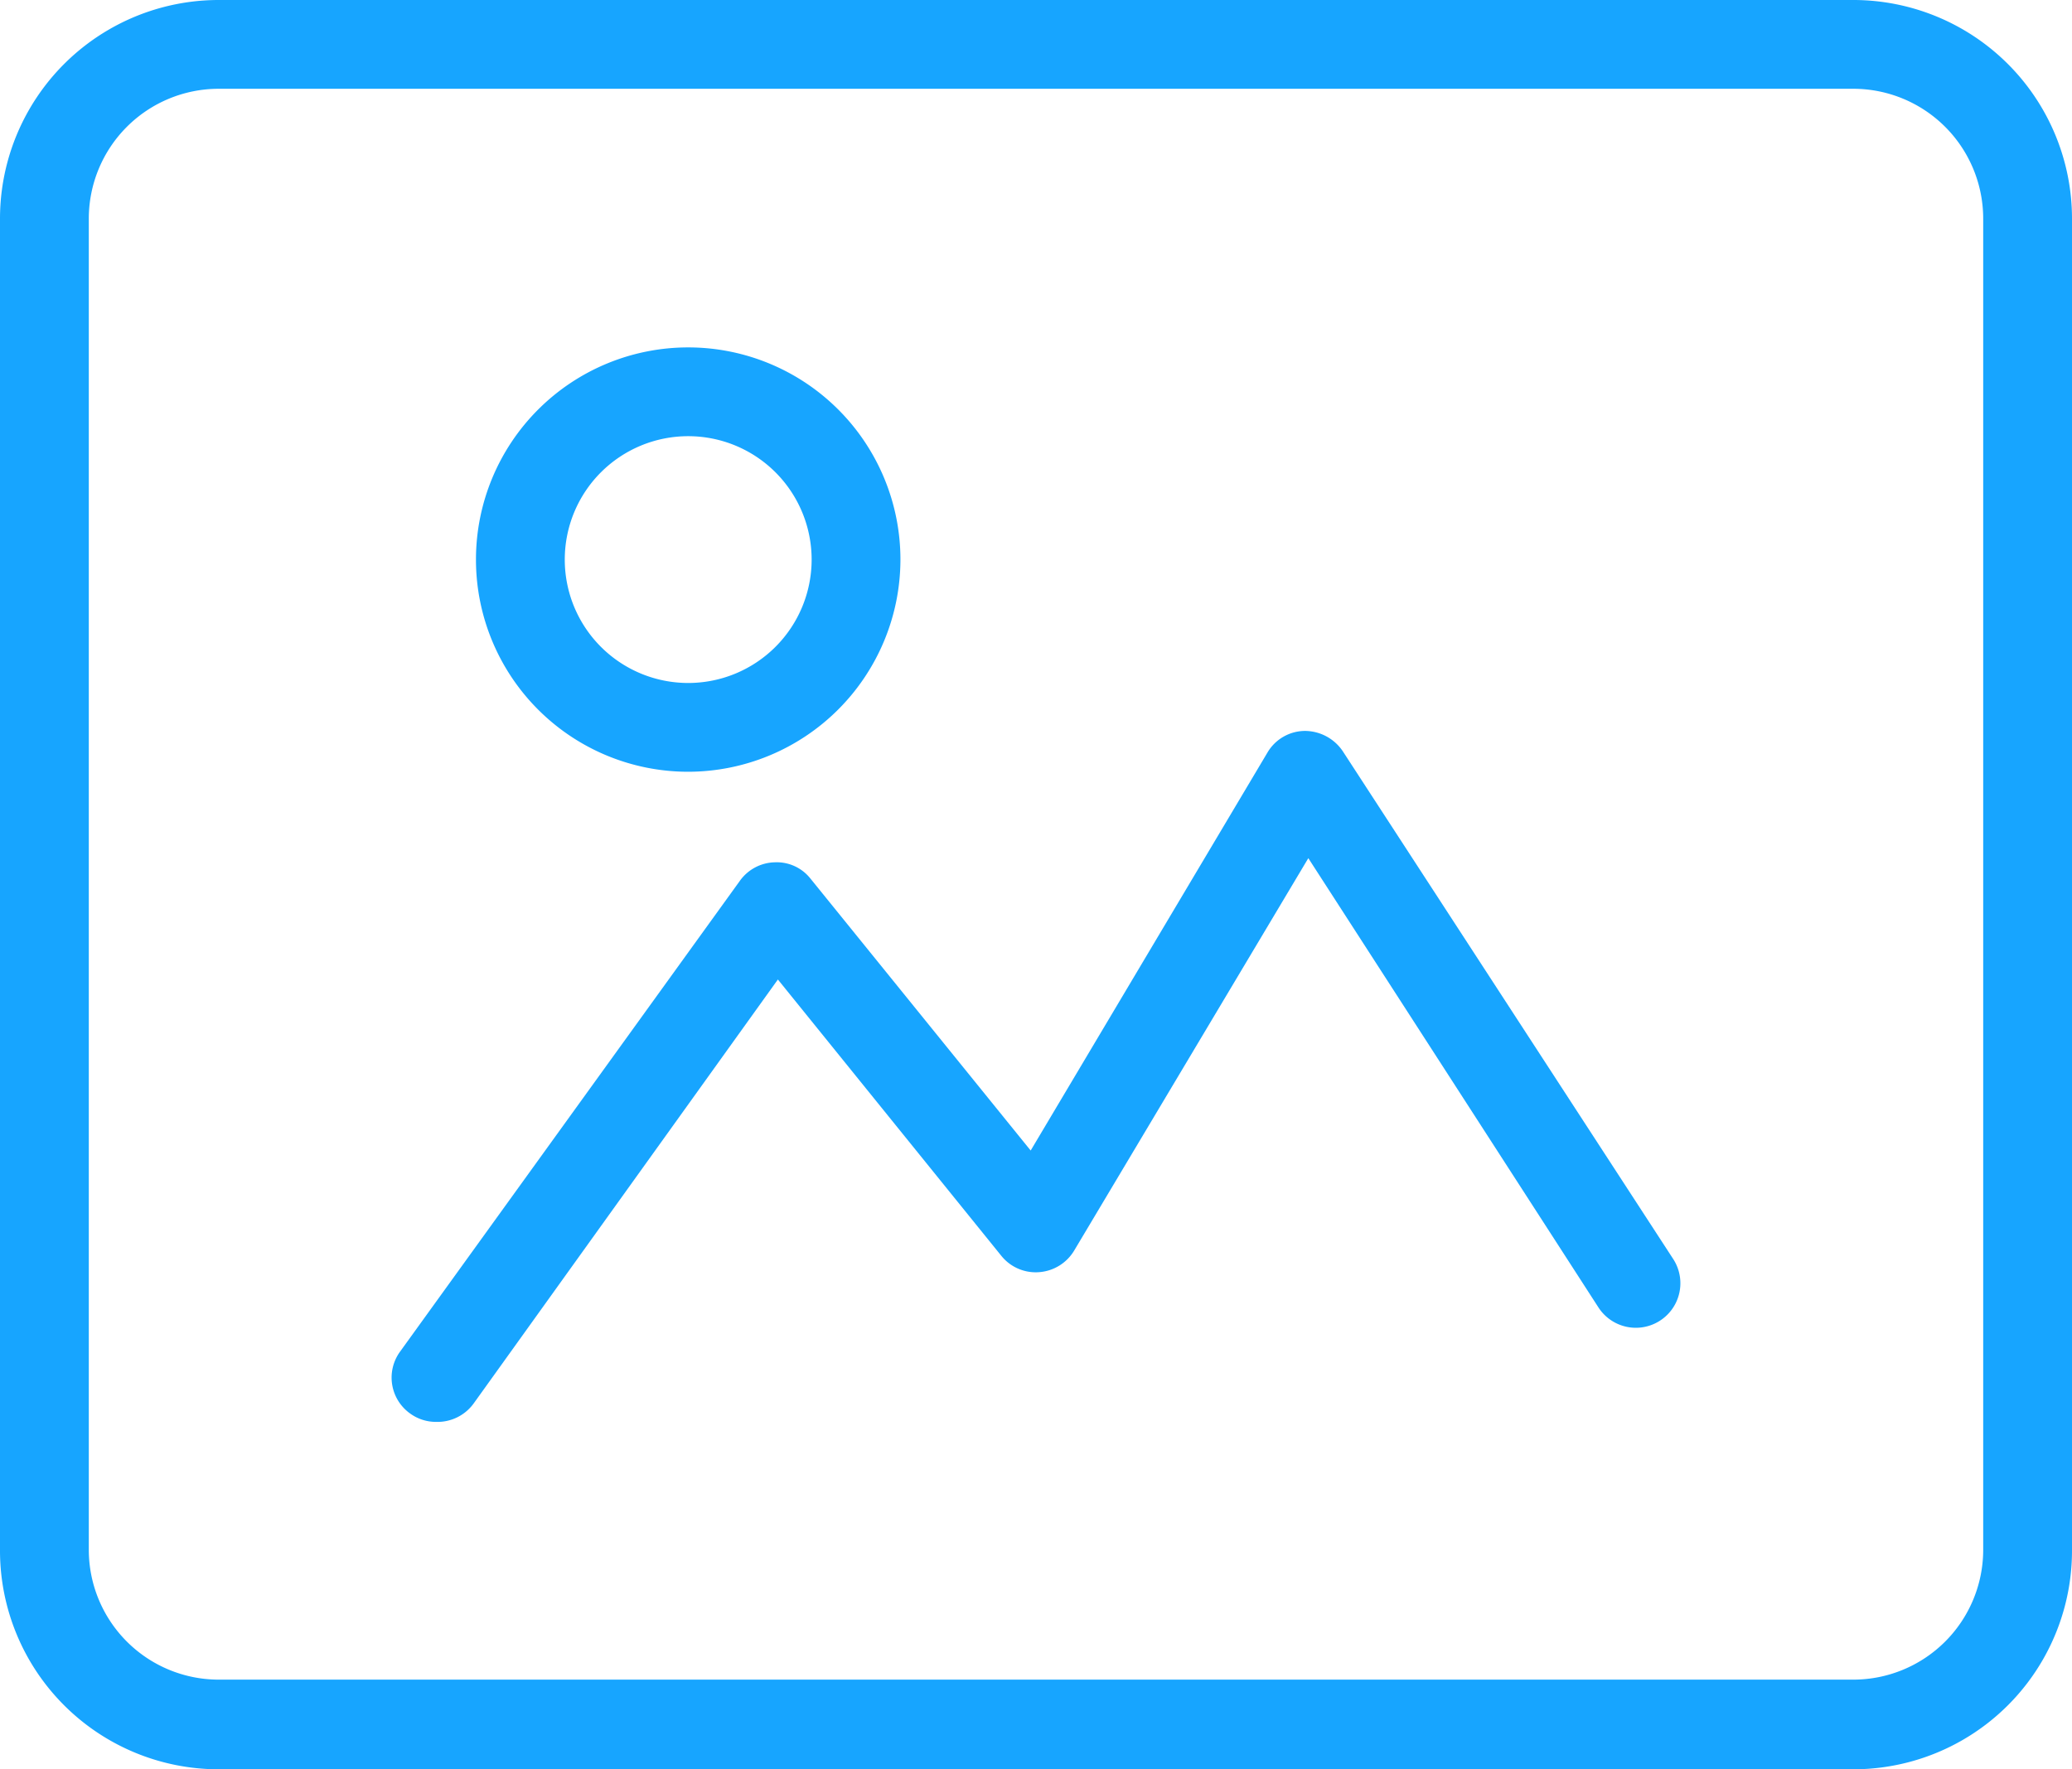 <svg xmlns="http://www.w3.org/2000/svg" width="70" height="59.79" viewBox="0 0 70 59.79"><defs><style>.cls-1{fill:#17a5ff;}</style></defs><g id="レイヤー_2" data-name="レイヤー 2"><g id="レイヤー_1-2" data-name="レイヤー 1"><path class="cls-1" d="M62.62,59.79H7.38A7.39,7.39,0,0,1,0,52.41v-45A7.39,7.39,0,0,1,7.38,0H62.62A7.39,7.39,0,0,1,70,7.38v45A7.39,7.39,0,0,1,62.62,59.79ZM7.38,3A4.39,4.39,0,0,0,3,7.38v45a4.39,4.39,0,0,0,4.38,4.38H62.62A4.39,4.39,0,0,0,67,52.41v-45A4.39,4.39,0,0,0,62.62,3Z"/><path class="cls-1" d="M14.73,48.05a1.48,1.48,0,0,1-.87-.28,1.49,1.49,0,0,1-.34-2.1L25,29.76a1.49,1.49,0,0,1,1.18-.62,1.45,1.45,0,0,1,1.2.55l7.44,9.19,8-13.45a1.48,1.48,0,0,1,1.26-.73,1.55,1.55,0,0,1,1.28.68L56.53,42.55A1.5,1.5,0,0,1,54,44.18L44.2,29,36.29,42.26a1.51,1.51,0,0,1-1.18.73,1.49,1.49,0,0,1-1.28-.55L26.28,33.1,16,47.43A1.51,1.51,0,0,1,14.73,48.05Z"/><path class="cls-1" d="M23.25,26.08a7.17,7.17,0,1,1,7.17-7.17A7.18,7.18,0,0,1,23.25,26.08Zm0-11.34a4.17,4.17,0,1,0,4.17,4.17A4.17,4.17,0,0,0,23.25,14.74Z"/></g></g></svg>